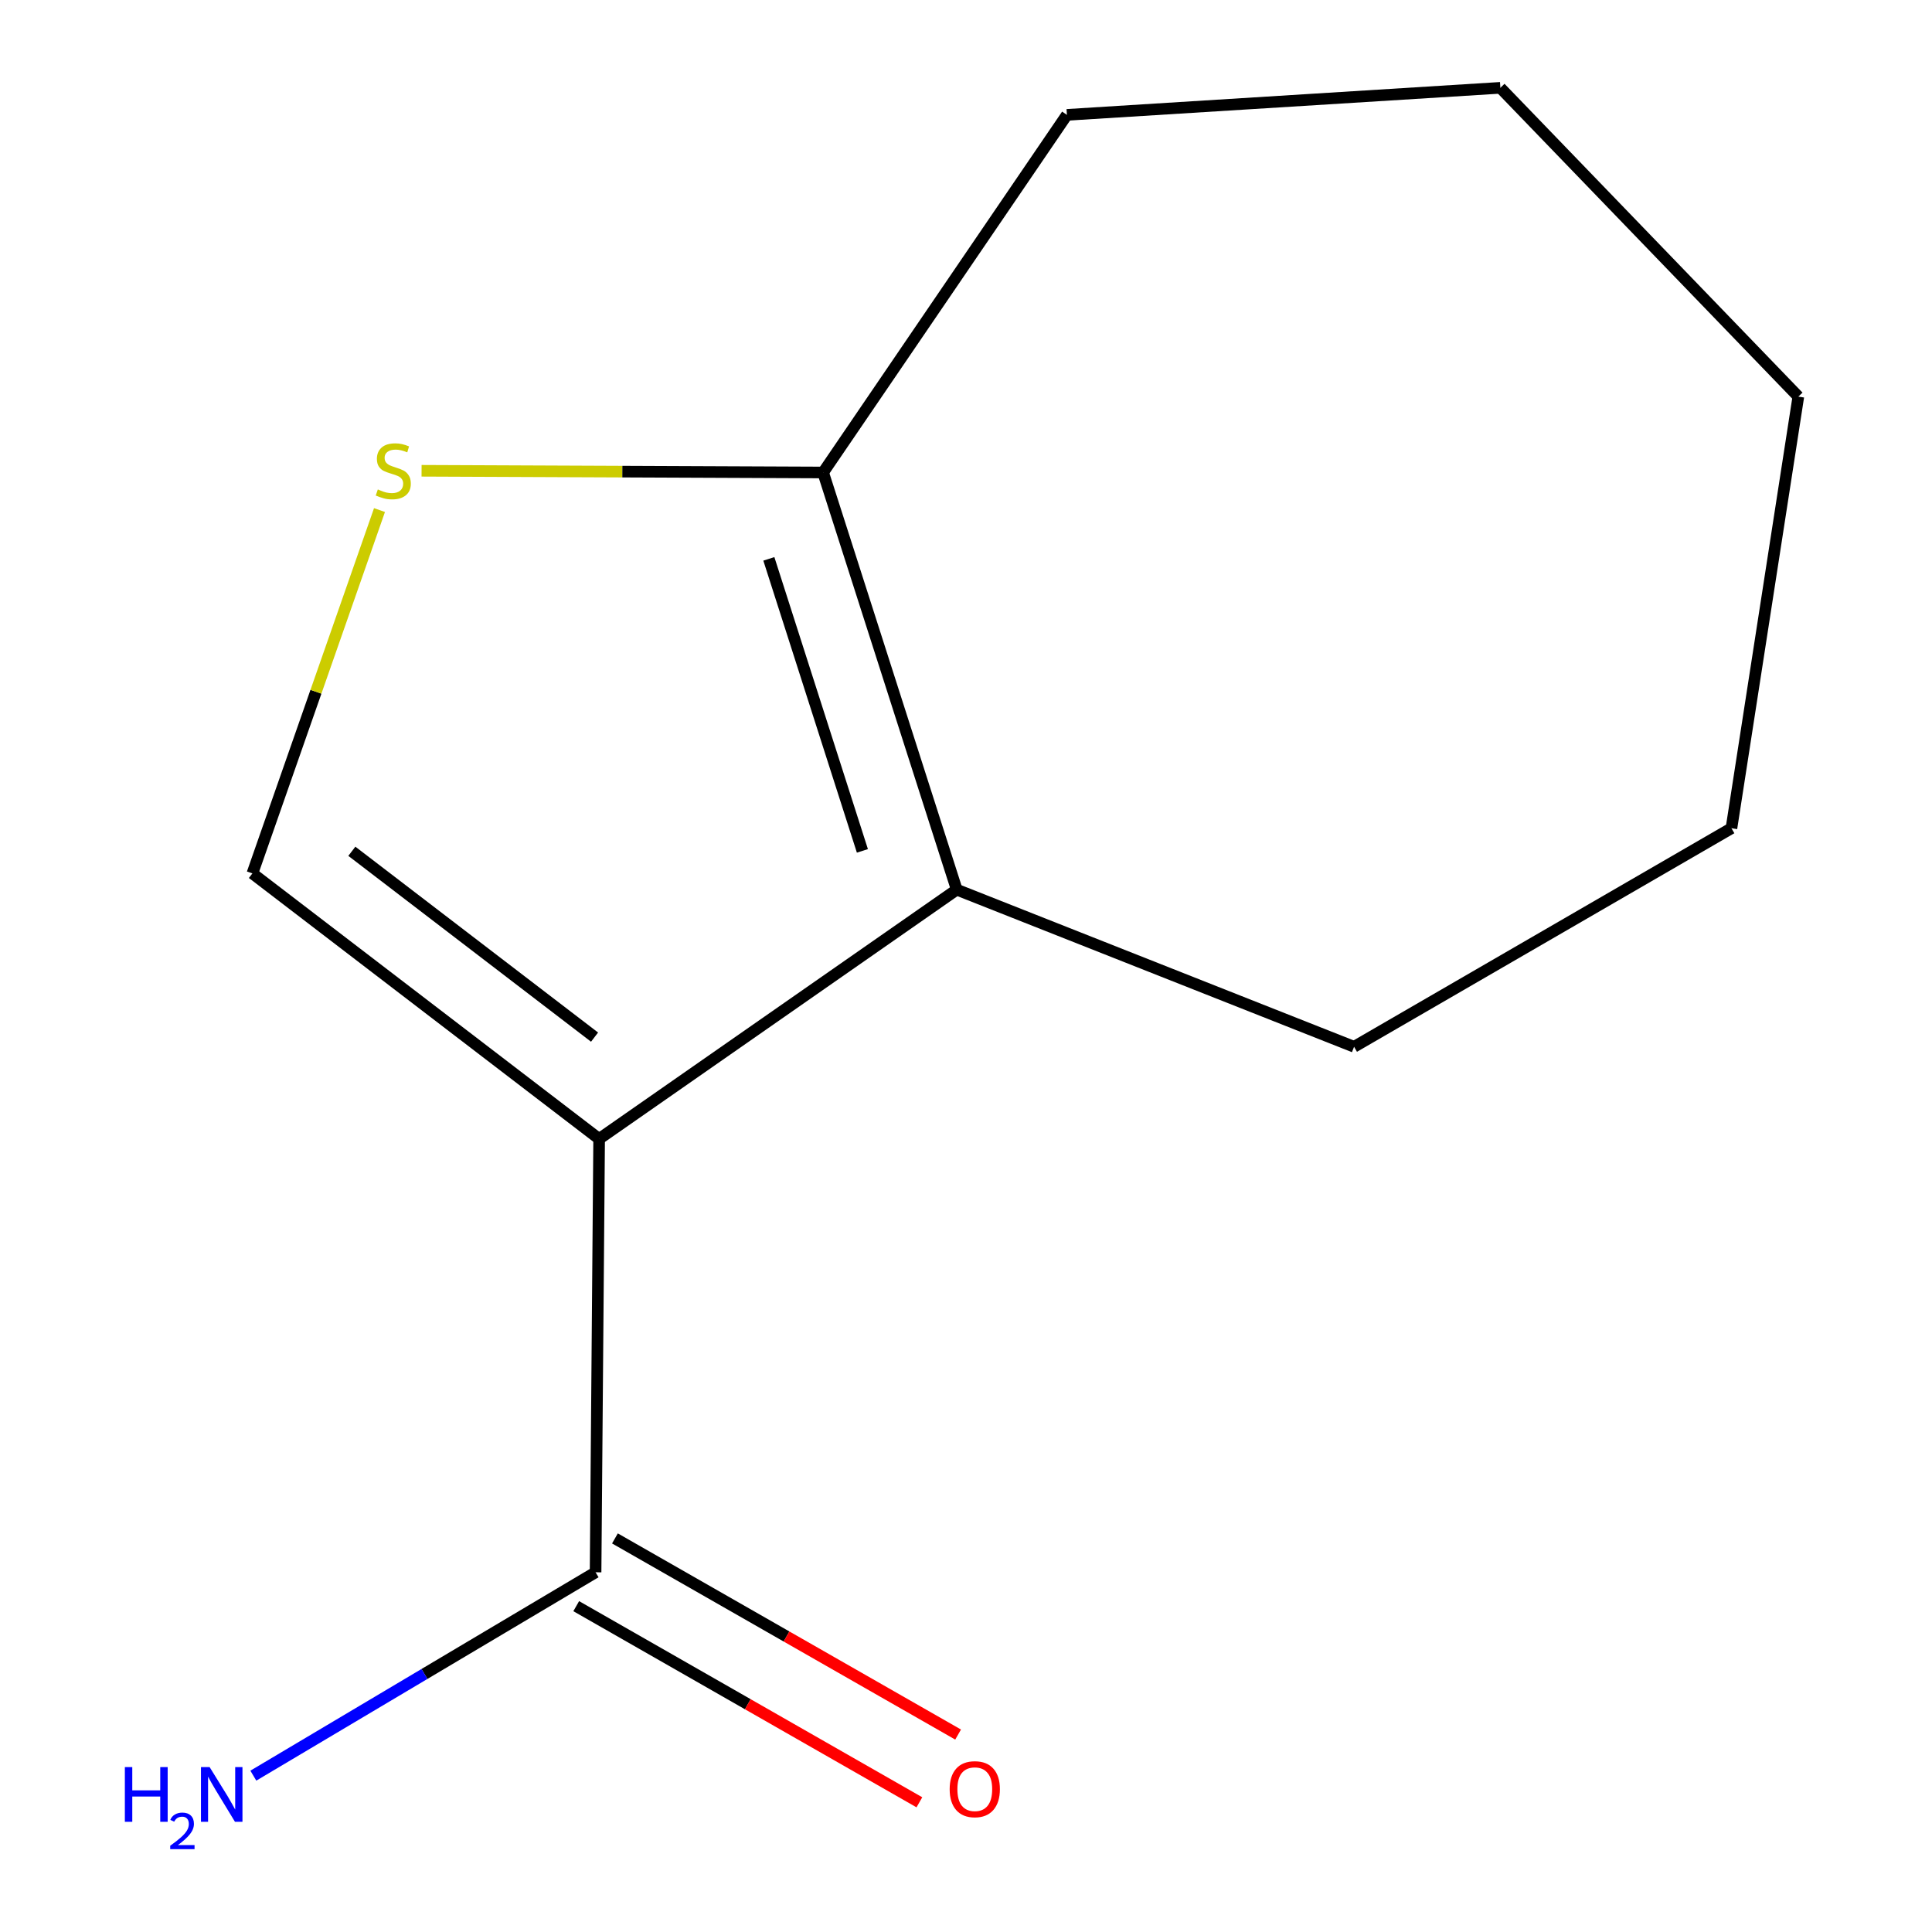 <?xml version='1.0' encoding='iso-8859-1'?>
<svg version='1.1' baseProfile='full'
              xmlns='http://www.w3.org/2000/svg'
                      xmlns:rdkit='http://www.rdkit.org/xml'
                      xmlns:xlink='http://www.w3.org/1999/xlink'
                  xml:space='preserve'
width='1000px' height='1000px' viewBox='0 0 1000 1000'>
<!-- END OF HEADER -->
<rect style='opacity:1.0;fill:#FFFFFF;stroke:none' width='1000' height='1000' x='0' y='0'> </rect>
<path class='bond-0' d='M 310.112,589.494 L 495.213,460.484' style='fill:none;fill-rule:evenodd;stroke:#000000;stroke-width:6px;stroke-linecap:butt;stroke-linejoin:miter;stroke-opacity:1' />
<path class='bond-1' d='M 310.112,589.494 L 130.643,452.071' style='fill:none;fill-rule:evenodd;stroke:#000000;stroke-width:6px;stroke-linecap:butt;stroke-linejoin:miter;stroke-opacity:1' />
<path class='bond-1' d='M 307.744,536.815 L 182.116,440.619' style='fill:none;fill-rule:evenodd;stroke:#000000;stroke-width:6px;stroke-linecap:butt;stroke-linejoin:miter;stroke-opacity:1' />
<path class='bond-3' d='M 310.112,589.494 L 308.272,813.814' style='fill:none;fill-rule:evenodd;stroke:#000000;stroke-width:6px;stroke-linecap:butt;stroke-linejoin:miter;stroke-opacity:1' />
<path class='bond-4' d='M 495.213,460.484 L 426.041,244.556' style='fill:none;fill-rule:evenodd;stroke:#000000;stroke-width:6px;stroke-linecap:butt;stroke-linejoin:miter;stroke-opacity:1' />
<path class='bond-4' d='M 446.377,440.416 L 397.956,289.266' style='fill:none;fill-rule:evenodd;stroke:#000000;stroke-width:6px;stroke-linecap:butt;stroke-linejoin:miter;stroke-opacity:1' />
<path class='bond-7' d='M 495.213,460.484 L 700.865,541.816' style='fill:none;fill-rule:evenodd;stroke:#000000;stroke-width:6px;stroke-linecap:butt;stroke-linejoin:miter;stroke-opacity:1' />
<path class='bond-2' d='M 130.643,452.071 L 163.534,358.043' style='fill:none;fill-rule:evenodd;stroke:#000000;stroke-width:6px;stroke-linecap:butt;stroke-linejoin:miter;stroke-opacity:1' />
<path class='bond-2' d='M 163.534,358.043 L 196.425,264.014' style='fill:none;fill-rule:evenodd;stroke:#CCCC00;stroke-width:6px;stroke-linecap:butt;stroke-linejoin:miter;stroke-opacity:1' />
<path class='bond-12' d='M 218.203,243.675 L 322.122,244.116' style='fill:none;fill-rule:evenodd;stroke:#CCCC00;stroke-width:6px;stroke-linecap:butt;stroke-linejoin:miter;stroke-opacity:1' />
<path class='bond-12' d='M 322.122,244.116 L 426.041,244.556' style='fill:none;fill-rule:evenodd;stroke:#000000;stroke-width:6px;stroke-linecap:butt;stroke-linejoin:miter;stroke-opacity:1' />
<path class='bond-5' d='M 298.252,831.345 L 387.063,882.106' style='fill:none;fill-rule:evenodd;stroke:#000000;stroke-width:6px;stroke-linecap:butt;stroke-linejoin:miter;stroke-opacity:1' />
<path class='bond-5' d='M 387.063,882.106 L 475.874,932.867' style='fill:none;fill-rule:evenodd;stroke:#FF0000;stroke-width:6px;stroke-linecap:butt;stroke-linejoin:miter;stroke-opacity:1' />
<path class='bond-5' d='M 318.292,796.282 L 407.103,847.043' style='fill:none;fill-rule:evenodd;stroke:#000000;stroke-width:6px;stroke-linecap:butt;stroke-linejoin:miter;stroke-opacity:1' />
<path class='bond-5' d='M 407.103,847.043 L 495.915,897.804' style='fill:none;fill-rule:evenodd;stroke:#FF0000;stroke-width:6px;stroke-linecap:butt;stroke-linejoin:miter;stroke-opacity:1' />
<path class='bond-6' d='M 308.272,813.814 L 219.699,866.444' style='fill:none;fill-rule:evenodd;stroke:#000000;stroke-width:6px;stroke-linecap:butt;stroke-linejoin:miter;stroke-opacity:1' />
<path class='bond-6' d='M 219.699,866.444 L 131.125,919.075' style='fill:none;fill-rule:evenodd;stroke:#0000FF;stroke-width:6px;stroke-linecap:butt;stroke-linejoin:miter;stroke-opacity:1' />
<path class='bond-8' d='M 426.041,244.556 L 552.224,59.455' style='fill:none;fill-rule:evenodd;stroke:#000000;stroke-width:6px;stroke-linecap:butt;stroke-linejoin:miter;stroke-opacity:1' />
<path class='bond-9' d='M 700.865,541.816 L 896.197,428.692' style='fill:none;fill-rule:evenodd;stroke:#000000;stroke-width:6px;stroke-linecap:butt;stroke-linejoin:miter;stroke-opacity:1' />
<path class='bond-10' d='M 552.224,59.455 L 776.588,45.455' style='fill:none;fill-rule:evenodd;stroke:#000000;stroke-width:6px;stroke-linecap:butt;stroke-linejoin:miter;stroke-opacity:1' />
<path class='bond-11' d='M 896.197,428.692 L 930.817,205.292' style='fill:none;fill-rule:evenodd;stroke:#000000;stroke-width:6px;stroke-linecap:butt;stroke-linejoin:miter;stroke-opacity:1' />
<path class='bond-13' d='M 776.588,45.455 L 930.817,205.292' style='fill:none;fill-rule:evenodd;stroke:#000000;stroke-width:6px;stroke-linecap:butt;stroke-linejoin:miter;stroke-opacity:1' />
<path  class='atom-3' d='M 195.561 253.333
Q 195.881 253.453, 197.201 254.013
Q 198.521 254.573, 199.961 254.933
Q 201.441 255.253, 202.881 255.253
Q 205.561 255.253, 207.121 253.973
Q 208.681 252.653, 208.681 250.373
Q 208.681 248.813, 207.881 247.853
Q 207.121 246.893, 205.921 246.373
Q 204.721 245.853, 202.721 245.253
Q 200.201 244.493, 198.681 243.773
Q 197.201 243.053, 196.121 241.533
Q 195.081 240.013, 195.081 237.453
Q 195.081 233.893, 197.481 231.693
Q 199.921 229.493, 204.721 229.493
Q 208.001 229.493, 211.721 231.053
L 210.801 234.133
Q 207.401 232.733, 204.841 232.733
Q 202.081 232.733, 200.561 233.893
Q 199.041 235.013, 199.081 236.973
Q 199.081 238.493, 199.841 239.413
Q 200.641 240.333, 201.761 240.853
Q 202.921 241.373, 204.841 241.973
Q 207.401 242.773, 208.921 243.573
Q 210.441 244.373, 211.521 246.013
Q 212.641 247.613, 212.641 250.373
Q 212.641 254.293, 210.001 256.413
Q 207.401 258.493, 203.041 258.493
Q 200.521 258.493, 198.601 257.933
Q 196.721 257.413, 194.481 256.493
L 195.561 253.333
' fill='#CCCC00'/>
<path  class='atom-6' d='M 491.546 926.076
Q 491.546 919.276, 494.906 915.476
Q 498.266 911.676, 504.546 911.676
Q 510.826 911.676, 514.186 915.476
Q 517.546 919.276, 517.546 926.076
Q 517.546 932.956, 514.146 936.876
Q 510.746 940.756, 504.546 940.756
Q 498.306 940.756, 494.906 936.876
Q 491.546 932.996, 491.546 926.076
M 504.546 937.556
Q 508.866 937.556, 511.186 934.676
Q 513.546 931.756, 513.546 926.076
Q 513.546 920.516, 511.186 917.716
Q 508.866 914.876, 504.546 914.876
Q 500.226 914.876, 497.866 917.676
Q 495.546 920.476, 495.546 926.076
Q 495.546 931.796, 497.866 934.676
Q 500.226 937.556, 504.546 937.556
' fill='#FF0000'/>
<path  class='atom-7' d='M 64.625 914.641
L 68.465 914.641
L 68.465 926.681
L 82.945 926.681
L 82.945 914.641
L 86.785 914.641
L 86.785 942.961
L 82.945 942.961
L 82.945 929.881
L 68.465 929.881
L 68.465 942.961
L 64.625 942.961
L 64.625 914.641
' fill='#0000FF'/>
<path  class='atom-7' d='M 88.158 941.967
Q 88.844 940.198, 90.481 939.221
Q 92.118 938.218, 94.388 938.218
Q 97.213 938.218, 98.797 939.749
Q 100.381 941.281, 100.381 944
Q 100.381 946.772, 98.322 949.359
Q 96.289 951.946, 92.065 955.009
L 100.698 955.009
L 100.698 957.121
L 88.105 957.121
L 88.105 955.352
Q 91.59 952.87, 93.649 951.022
Q 95.734 949.174, 96.738 947.511
Q 97.741 945.848, 97.741 944.132
Q 97.741 942.337, 96.843 941.333
Q 95.946 940.33, 94.388 940.33
Q 92.883 940.33, 91.88 940.937
Q 90.877 941.545, 90.164 942.891
L 88.158 941.967
' fill='#0000FF'/>
<path  class='atom-7' d='M 108.498 914.641
L 117.778 929.641
Q 118.698 931.121, 120.178 933.801
Q 121.658 936.481, 121.738 936.641
L 121.738 914.641
L 125.498 914.641
L 125.498 942.961
L 121.618 942.961
L 111.658 926.561
Q 110.498 924.641, 109.258 922.441
Q 108.058 920.241, 107.698 919.561
L 107.698 942.961
L 104.018 942.961
L 104.018 914.641
L 108.498 914.641
' fill='#0000FF'/>
</svg>
